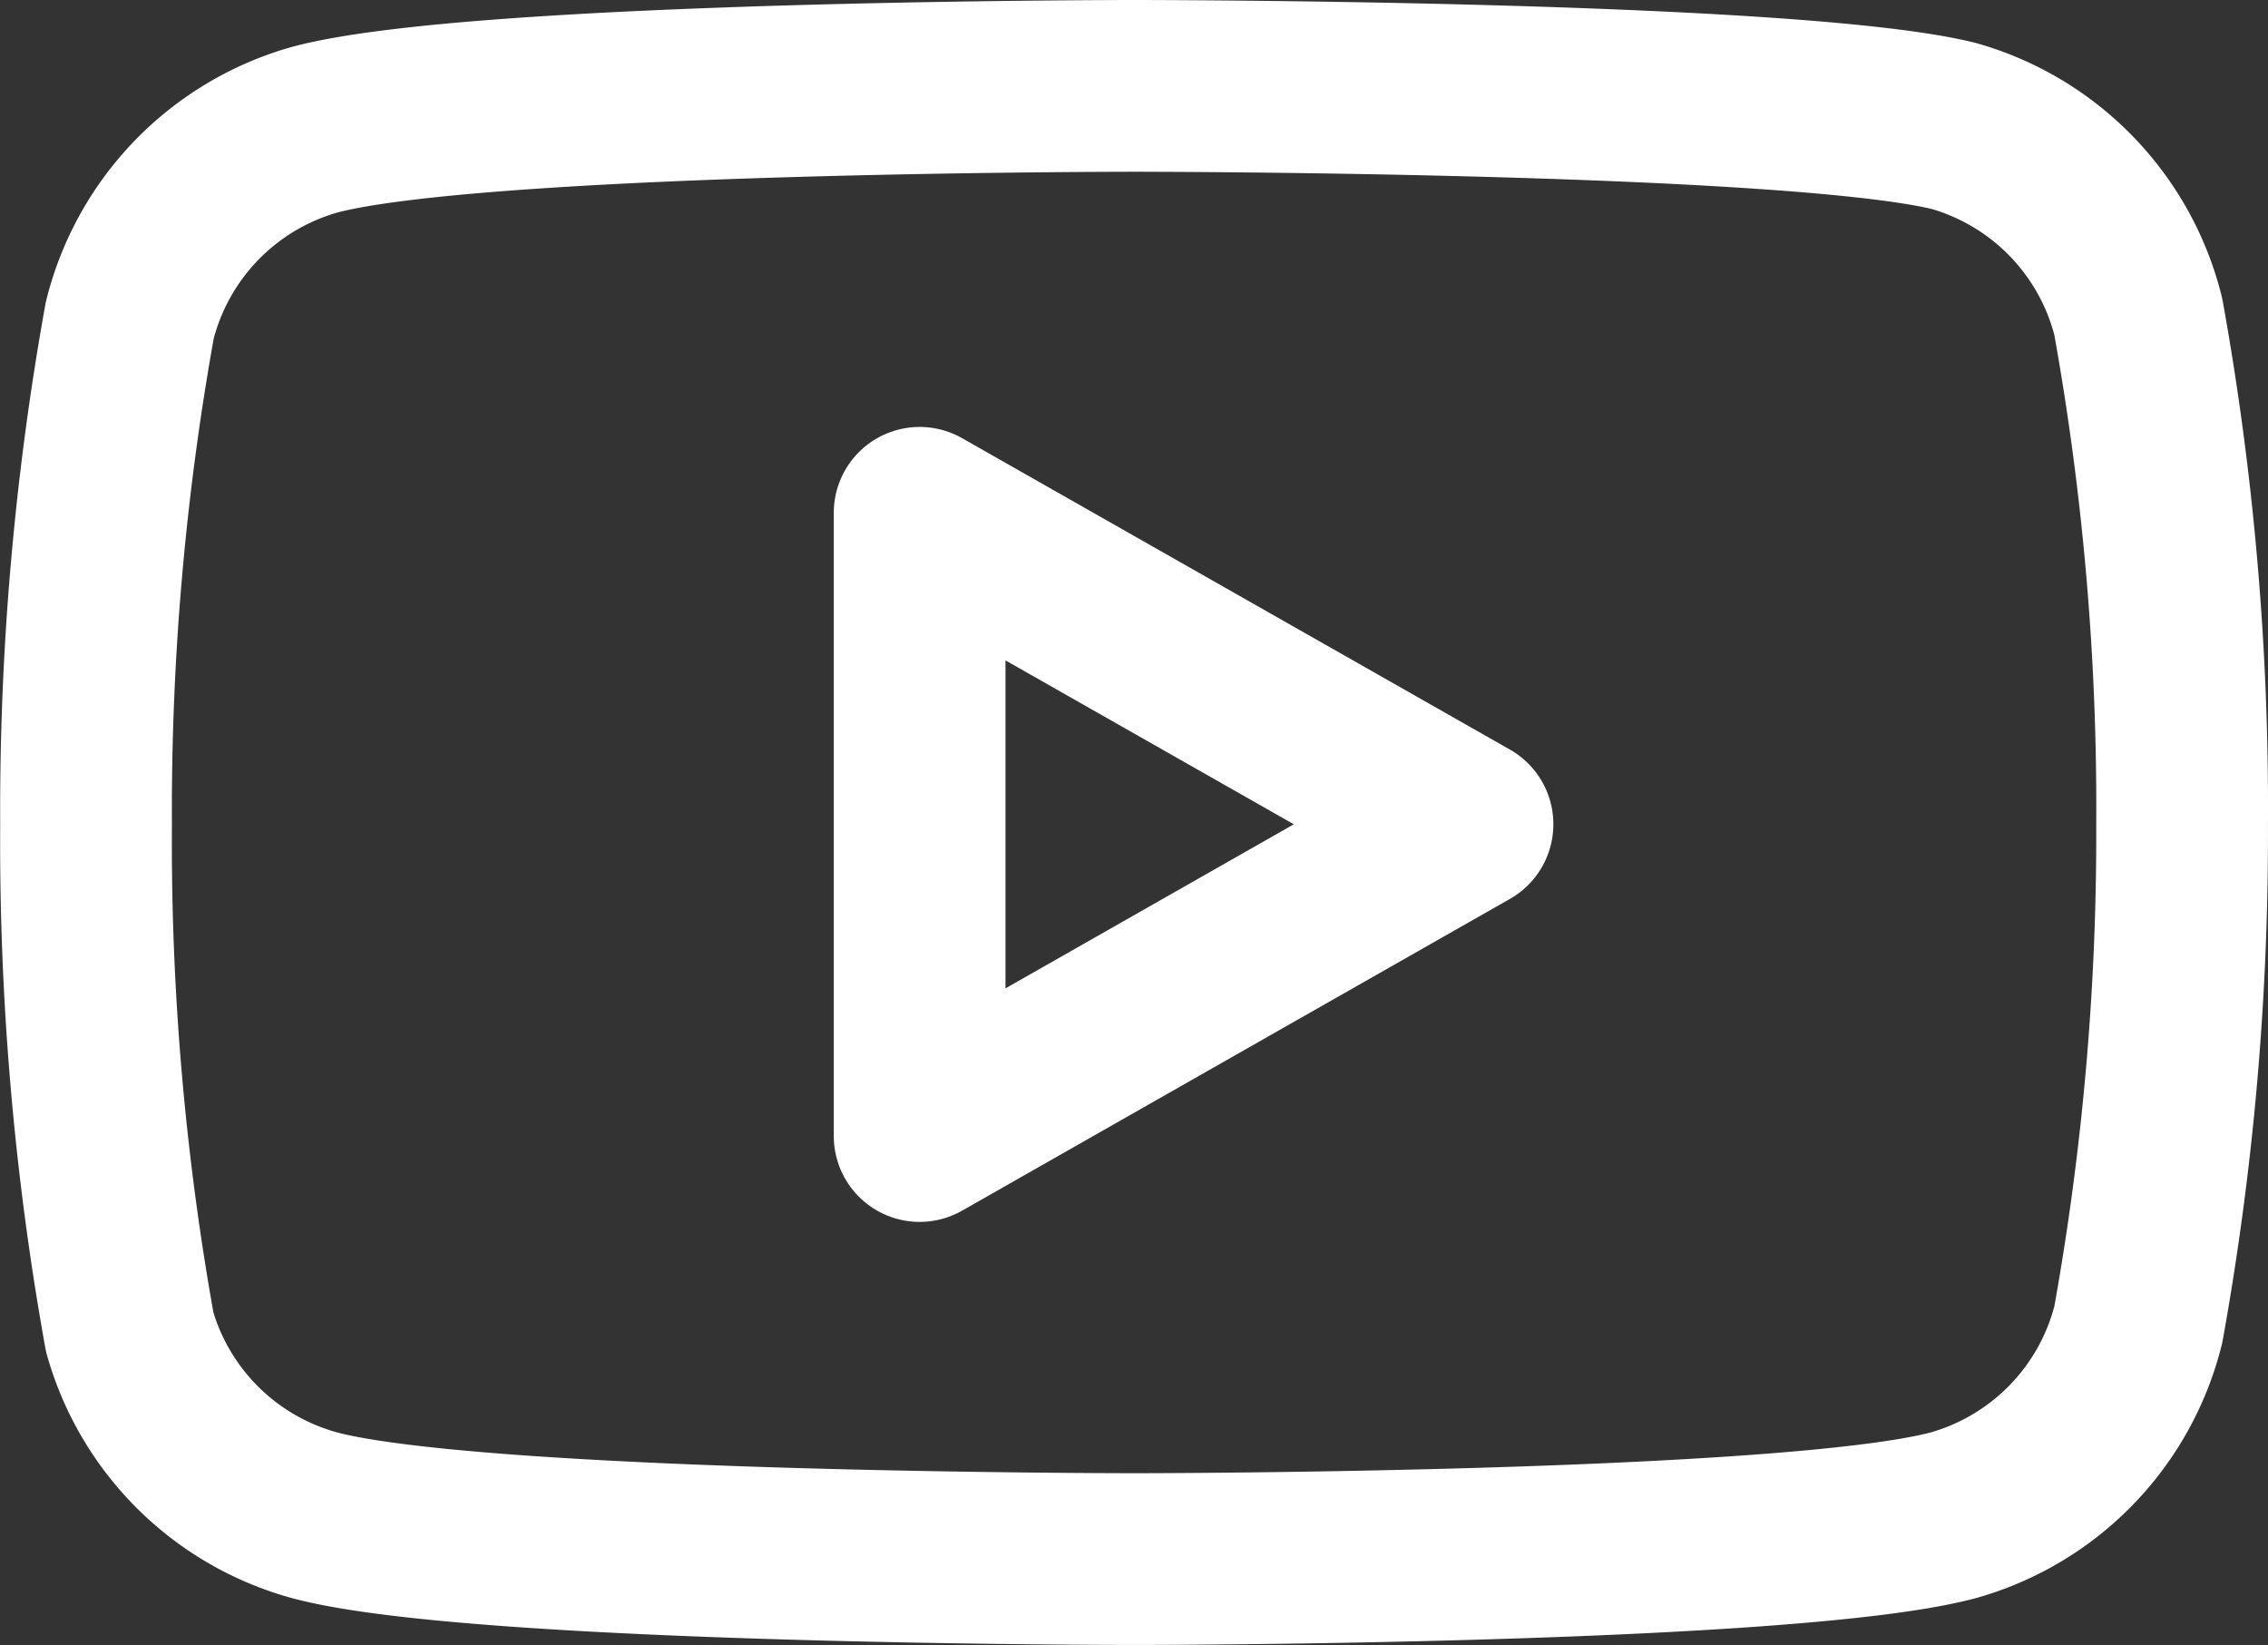 <svg xmlns="http://www.w3.org/2000/svg" width="59.433" height="43.101" viewBox="0 0 59.433 43.101">
  <rect x="0" y="0" width="59.433" height="43.101" fill="#333333" stroke="none"/>
  <g id="youtube" transform="translate(-5.745 -29.75)">
    <g id="Group_30" data-name="Group 30" transform="translate(7.995 32)">
      <path id="Path_13" data-name="Path 13" d="M61.778,38.042a6.941,6.941,0,0,0-4.844-4.994C52.64,32,35.462,32,35.462,32s-17.178,0-21.473,1.149a6.941,6.941,0,0,0-4.844,4.994A72.407,72.407,0,0,0,8,51.35,72.407,72.407,0,0,0,9.145,64.658a6.941,6.941,0,0,0,4.844,4.794C18.284,70.6,35.462,70.6,35.462,70.6s17.178,0,21.473-1.149a6.941,6.941,0,0,0,4.844-4.994A72.406,72.406,0,0,0,62.927,51.35a72.408,72.408,0,0,0-1.149-13.308Z" transform="translate(-7.995 -32)" fill="none" stroke="#fff" stroke-linecap="round" stroke-linejoin="round" stroke-width="4.5"/>
      <path id="Path_14" data-name="Path 14" d="M78,84.169,92.357,76,78,67.84V84.169Z" transform="translate(-56.151 -56.654)" fill="none" stroke="#fff" stroke-linecap="round" stroke-linejoin="round" stroke-width="4.5"/>
    </g>
  </g>
</svg>
